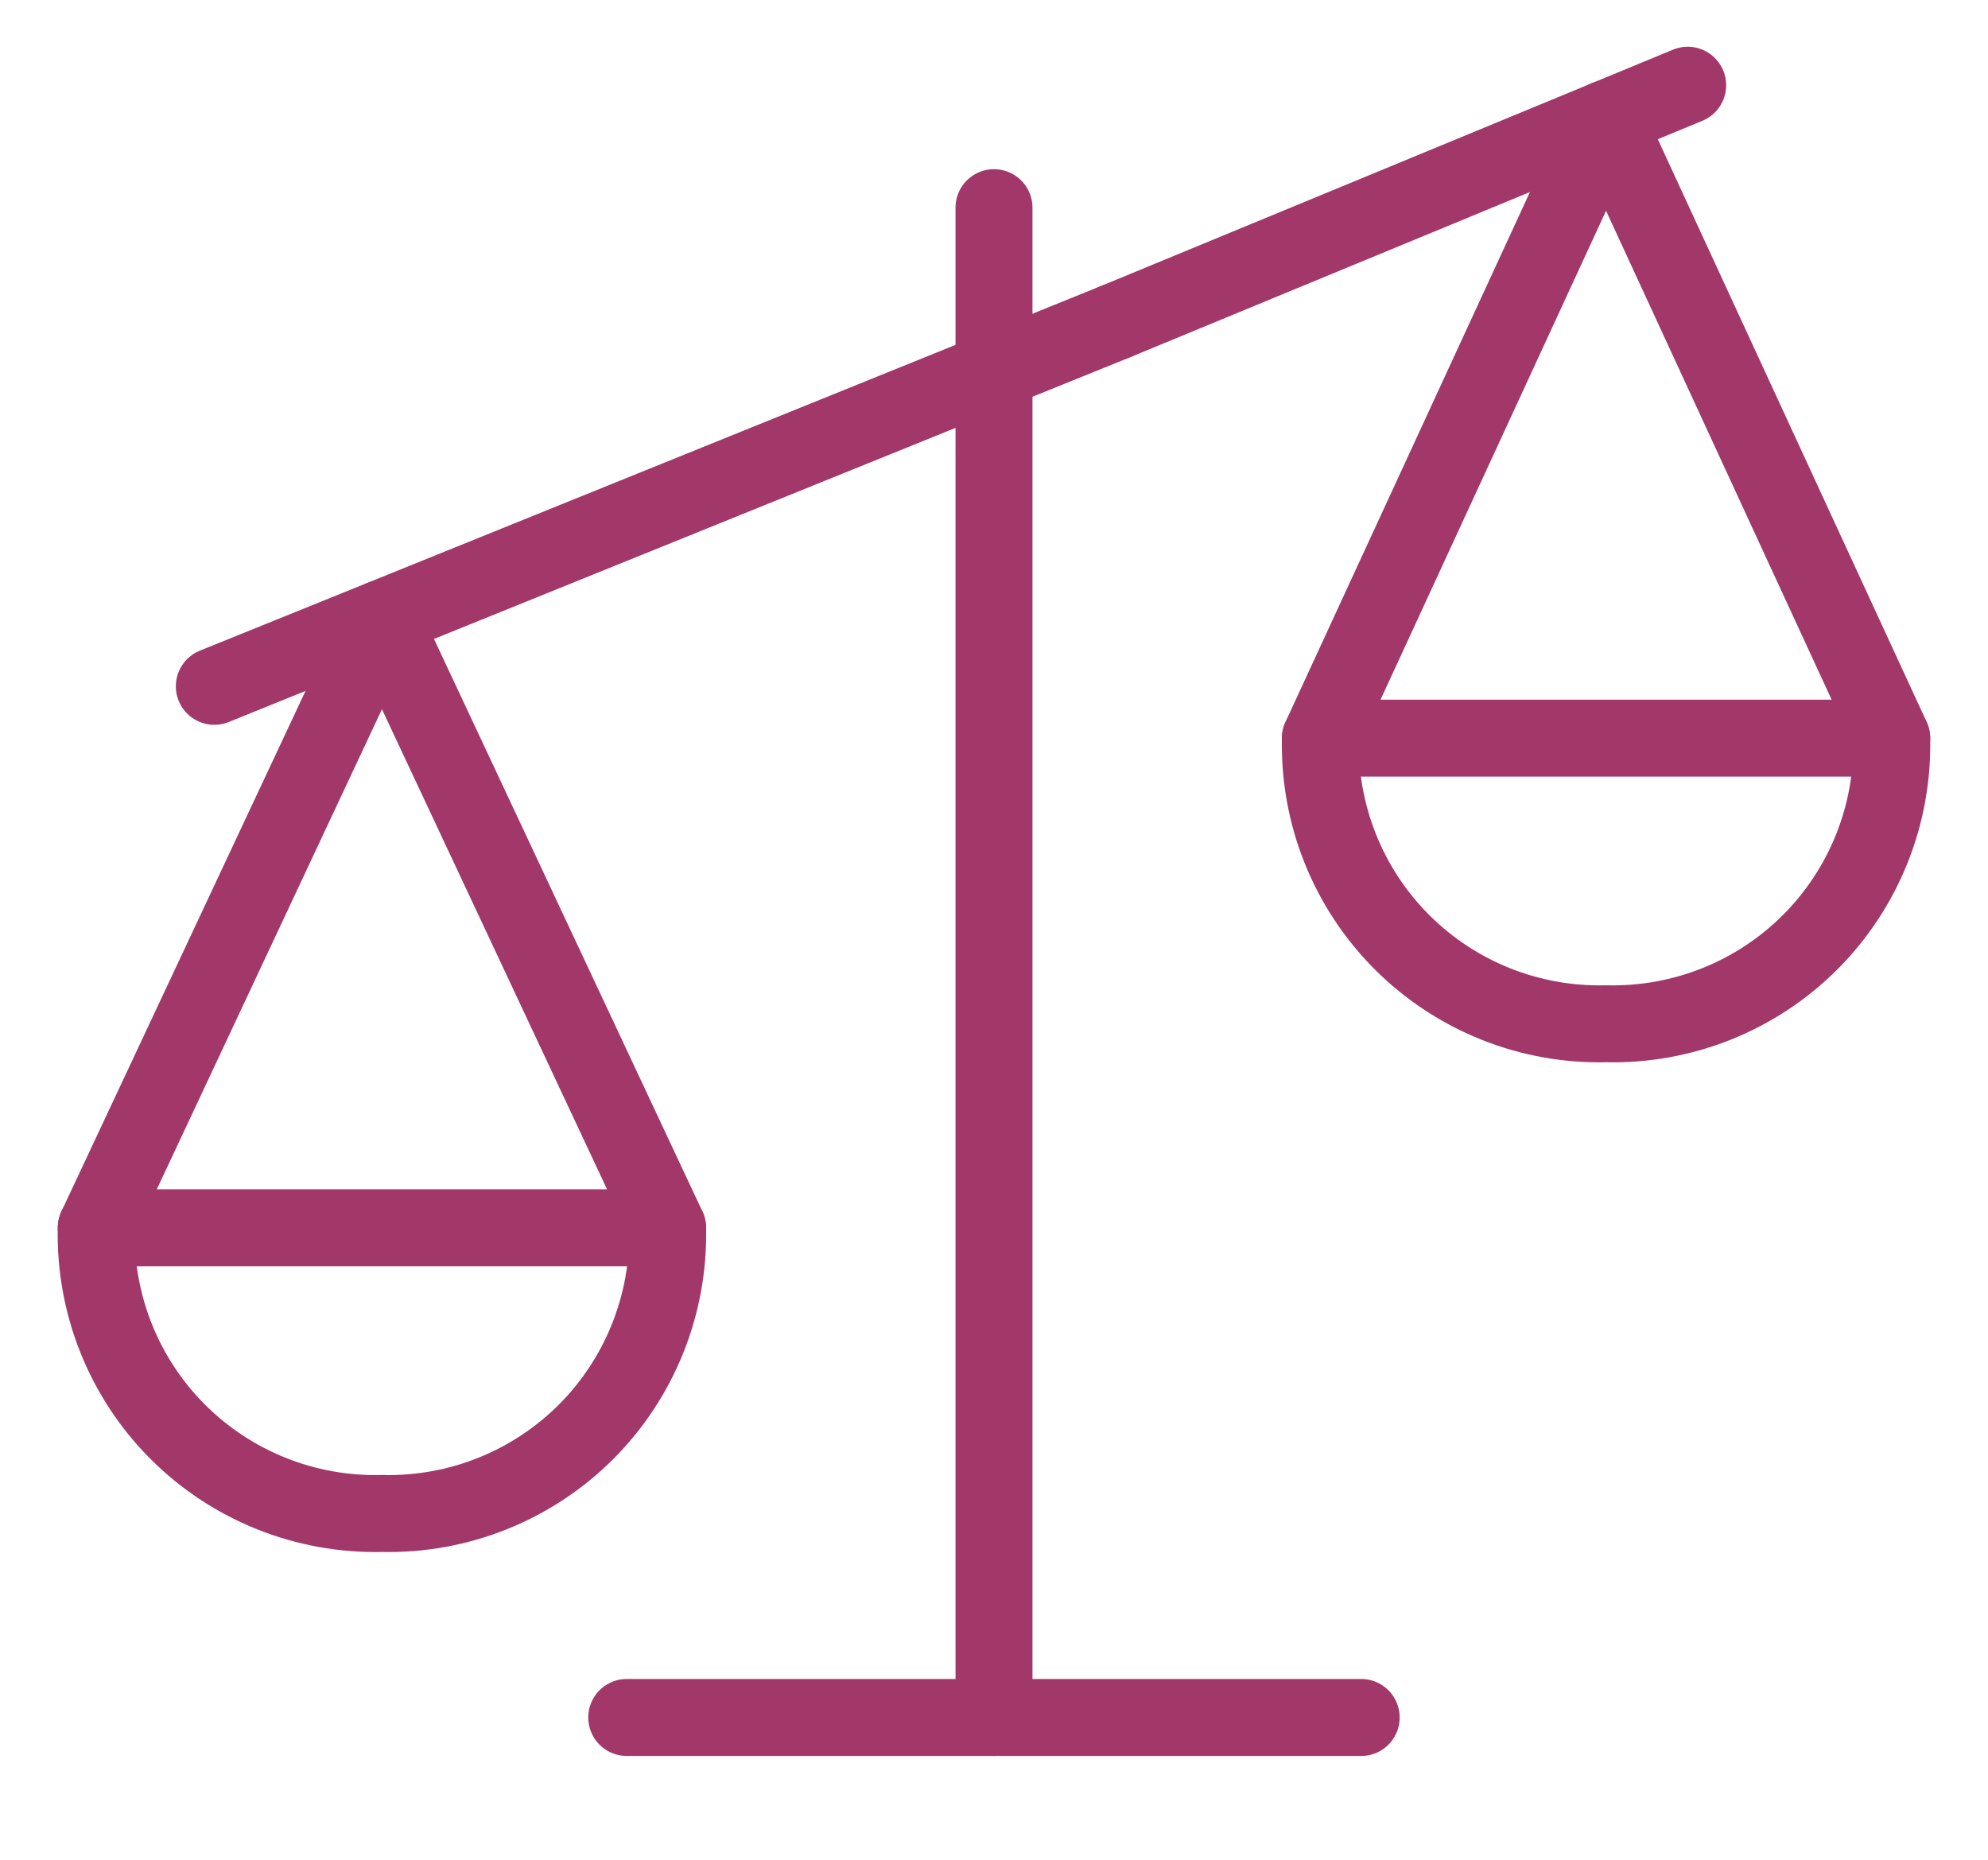 <svg width="31" height="29" viewBox="0 0 31 29" fill="none" xmlns="http://www.w3.org/2000/svg">
<g id="Group">
<g id="legal-scale-unequal-1">
<path id="Shape" d="M15.5 3.238V26.781" stroke="#A23769" stroke-width="1.2" stroke-linecap="round" stroke-linejoin="round"/>
<path id="Shape_2" d="M1.501 19.145L5.956 9.646L10.41 19.145" stroke="#A23769" stroke-width="1.2" stroke-linecap="round" stroke-linejoin="round"/>
<path id="Shape_3" fill-rule="evenodd" clip-rule="evenodd" d="M5.955 23.6C7.146 23.629 8.296 23.169 9.138 22.328C9.979 21.486 10.439 20.336 10.41 19.145H1.501C1.472 20.336 1.931 21.486 2.773 22.328C3.615 23.169 4.765 23.629 5.955 23.6V23.6Z" stroke="#A23769" stroke-width="1.2" stroke-linecap="round" stroke-linejoin="round"/>
<path id="Shape_4" d="M29.499 11.51L25.044 1.854L20.59 11.51" stroke="#A23769" stroke-width="1.2" stroke-linecap="round" stroke-linejoin="round"/>
<path id="Shape_5" fill-rule="evenodd" clip-rule="evenodd" d="M25.044 15.964C23.854 15.993 22.704 15.534 21.862 14.692C21.02 13.85 20.561 12.7 20.59 11.51H29.498C29.528 12.7 29.068 13.85 28.227 14.692C27.385 15.534 26.235 15.993 25.044 15.964V15.964Z" stroke="#A23769" stroke-width="1.2" stroke-linecap="round" stroke-linejoin="round"/>
<path id="Shape_6" d="M17.401 5.013L26.317 1.329" stroke="#A23769" stroke-width="1.2" stroke-linecap="round" stroke-linejoin="round"/>
<path id="Shape_7" d="M3.342 10.702L17.401 5.013" stroke="#A23769" stroke-width="1.2" stroke-linecap="round" stroke-linejoin="round"/>
<path id="Shape_8" d="M9.773 26.781H21.226" stroke="#A23769" stroke-width="1.2" stroke-linecap="round" stroke-linejoin="round"/>
</g>
</g>
</svg>
